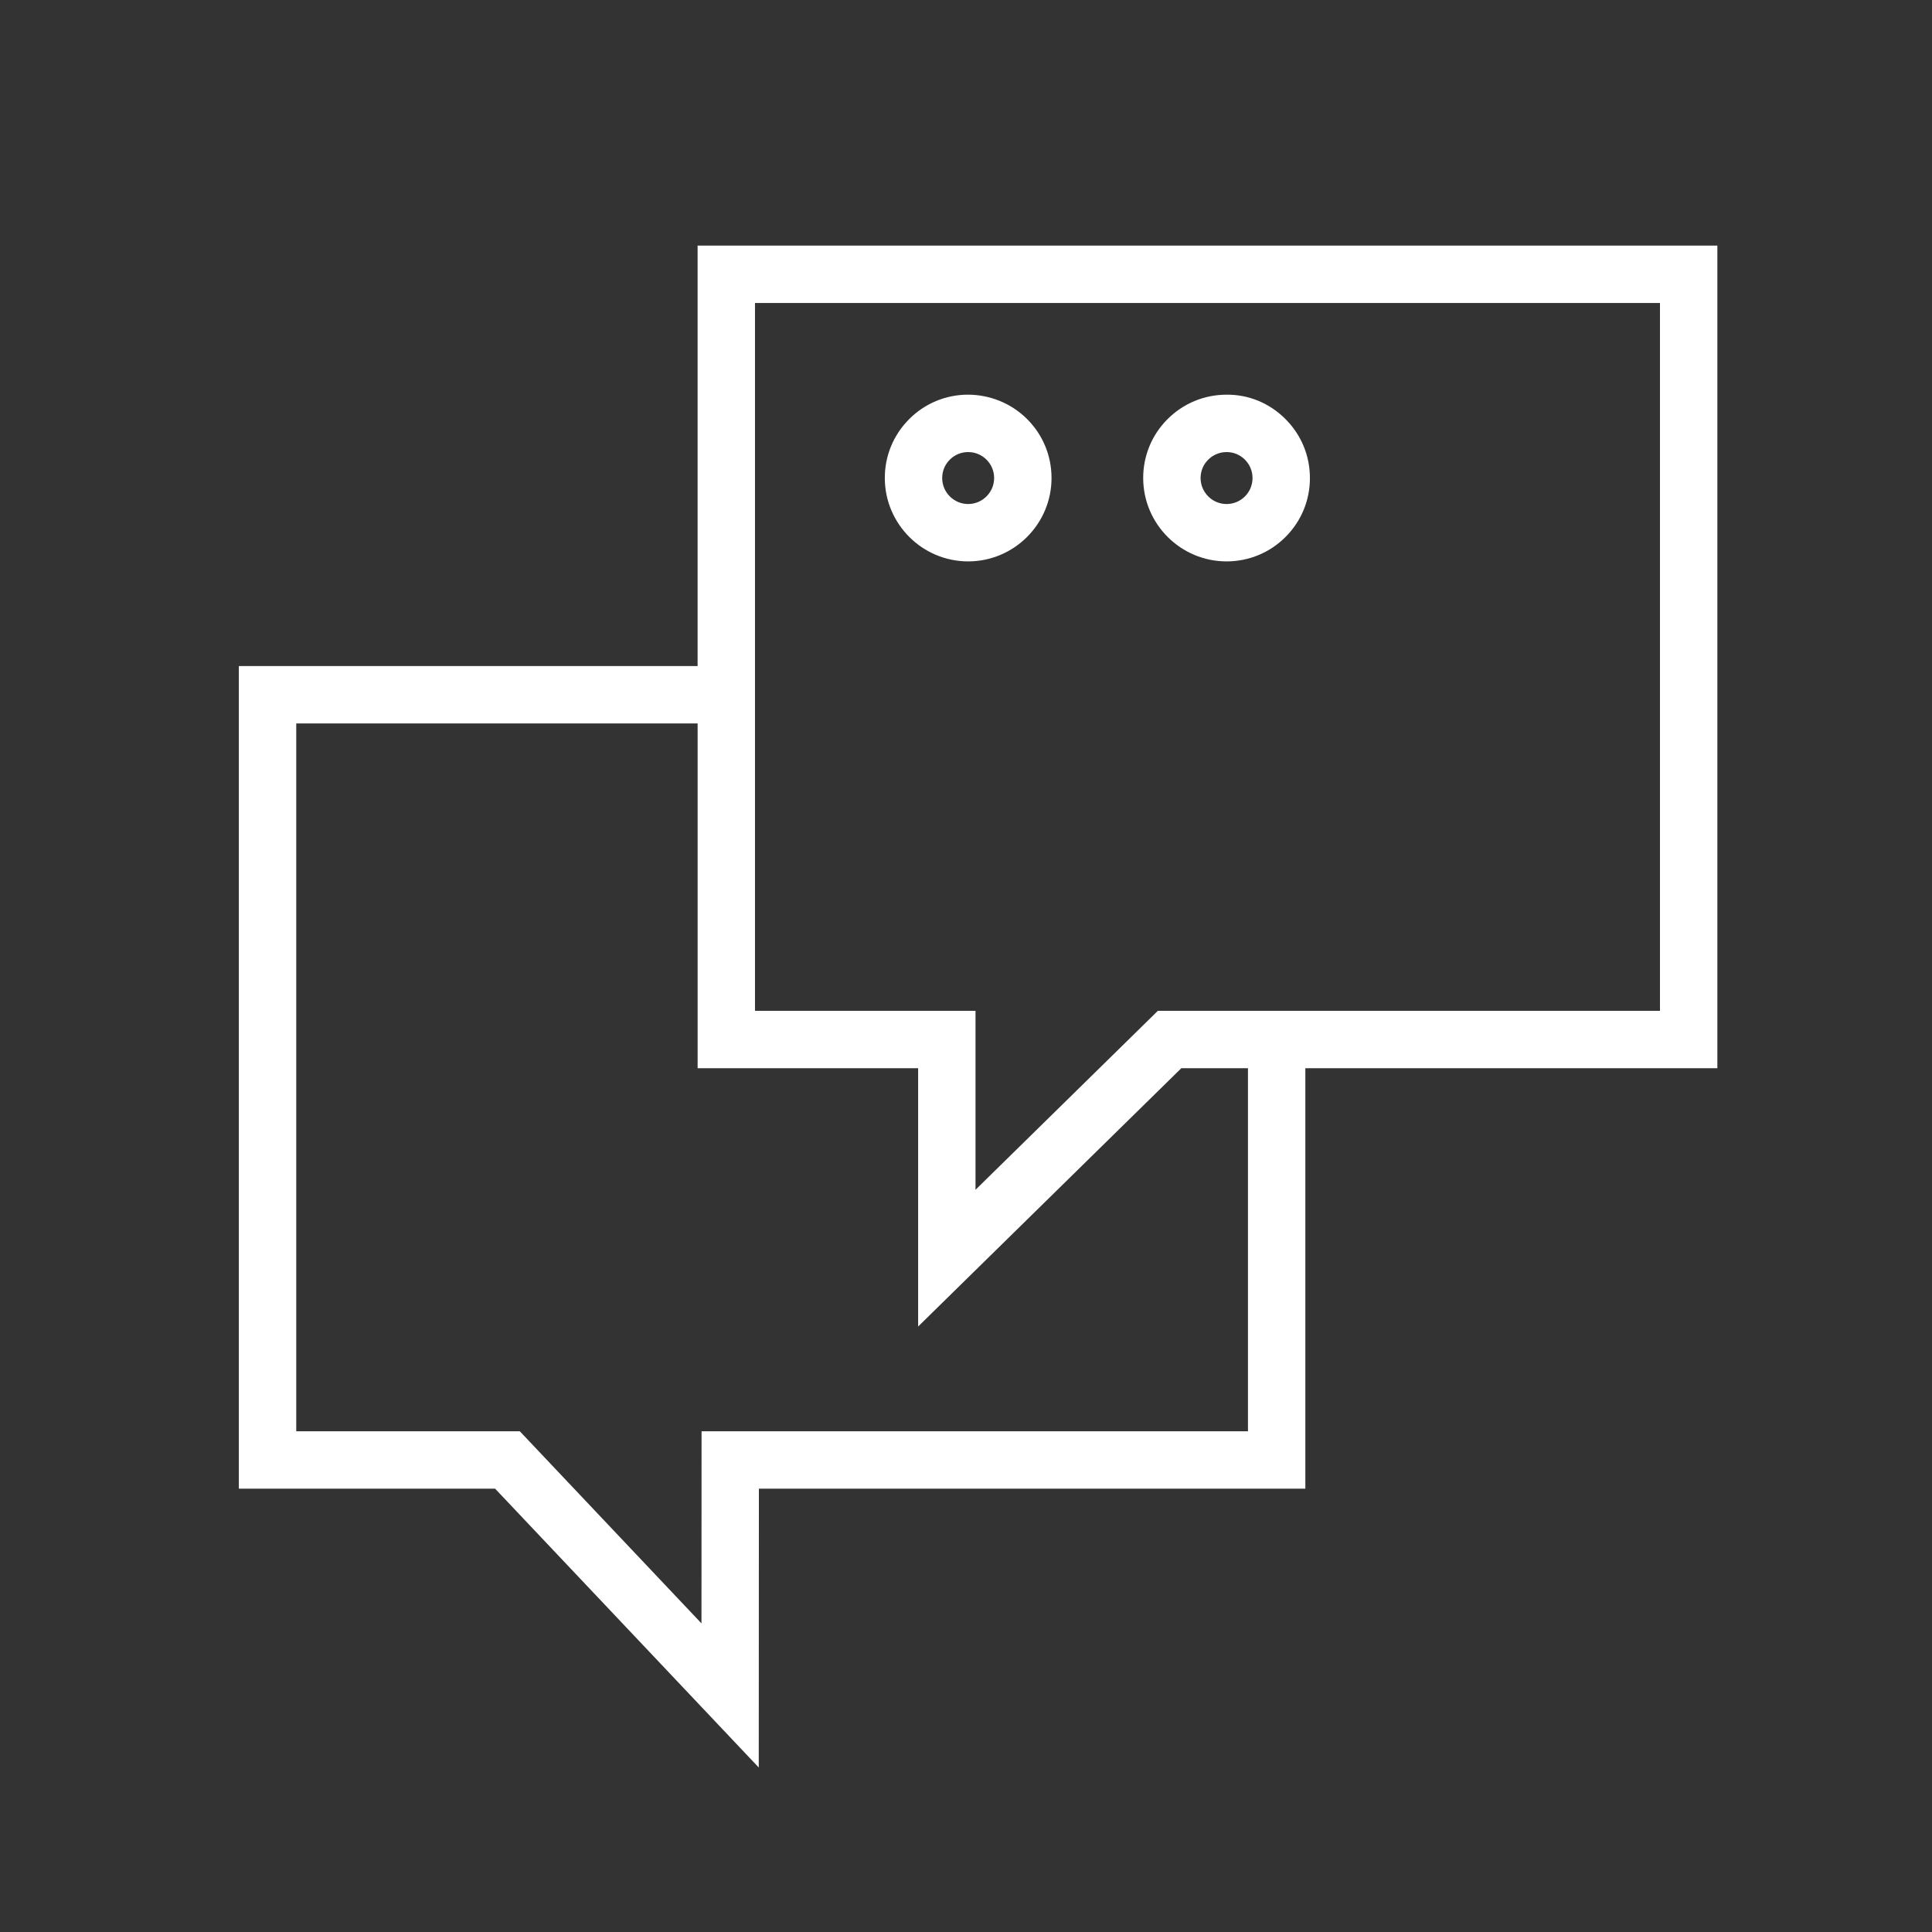 <?xml version="1.0" encoding="UTF-8"?> <svg xmlns="http://www.w3.org/2000/svg" width="101" height="101" viewBox="0 0 101 101" fill="none"><rect x="0" y="0" width="101" height="101" fill="#333333" stroke="none"/> <path d="M89.779 12.839H36.469V34.82H12.486V77.823H25.882L39.666 92.401L39.673 77.823H68.24V55.843H89.779V12.839ZM65.241 74.824H36.676L36.671 84.866L27.175 74.824H15.487V37.821H36.47V55.844H47.998V69.347L61.756 55.844H65.241V74.824ZM86.779 52.844H60.529L50.997 62.199V52.844H39.469V15.839H86.779V52.844Z" fill="white"></path> <path d="M50.616 29.348C50.621 29.348 50.626 29.348 50.631 29.348C53.032 29.338 54.98 27.375 54.971 24.974C54.967 23.81 54.51 22.717 53.683 21.897C52.856 21.077 51.749 20.635 50.597 20.632C49.432 20.636 48.339 21.093 47.519 21.921C46.699 22.748 46.25 23.843 46.256 25.006C46.266 27.404 48.22 29.348 50.616 29.348ZM49.649 24.034C49.904 23.776 50.245 23.634 50.608 23.633C50.61 23.633 50.612 23.633 50.614 23.633C50.974 23.633 51.314 23.773 51.57 24.027C51.827 24.283 51.969 24.623 51.971 24.985C51.973 25.734 51.367 26.345 50.619 26.349C50.617 26.349 50.616 26.349 50.614 26.349C49.867 26.349 49.259 25.743 49.255 24.995C49.254 24.632 49.393 24.291 49.649 24.034Z" fill="white"></path> <path d="M64.124 29.348C64.129 29.348 64.134 29.348 64.139 29.348C65.304 29.343 66.396 28.885 67.216 28.059C68.036 27.233 68.485 26.137 68.479 24.973C68.475 23.81 68.018 22.718 67.192 21.898C66.366 21.077 65.28 20.619 64.107 20.633C62.941 20.637 61.847 21.095 61.026 21.922C60.206 22.748 59.758 23.844 59.763 25.007C59.774 27.404 61.728 29.348 64.124 29.348ZM63.157 24.035C63.413 23.777 63.754 23.635 64.119 23.633C64.121 23.633 64.123 23.633 64.125 23.633C64.484 23.633 64.823 23.773 65.078 24.027C65.335 24.282 65.477 24.623 65.479 24.985V24.987C65.48 25.349 65.341 25.69 65.086 25.947C64.831 26.205 64.49 26.347 64.128 26.349C64.126 26.349 64.125 26.349 64.123 26.349C63.376 26.349 62.768 25.743 62.764 24.995C62.763 24.632 62.902 24.291 63.157 24.035Z" fill="white"></path> </svg> 